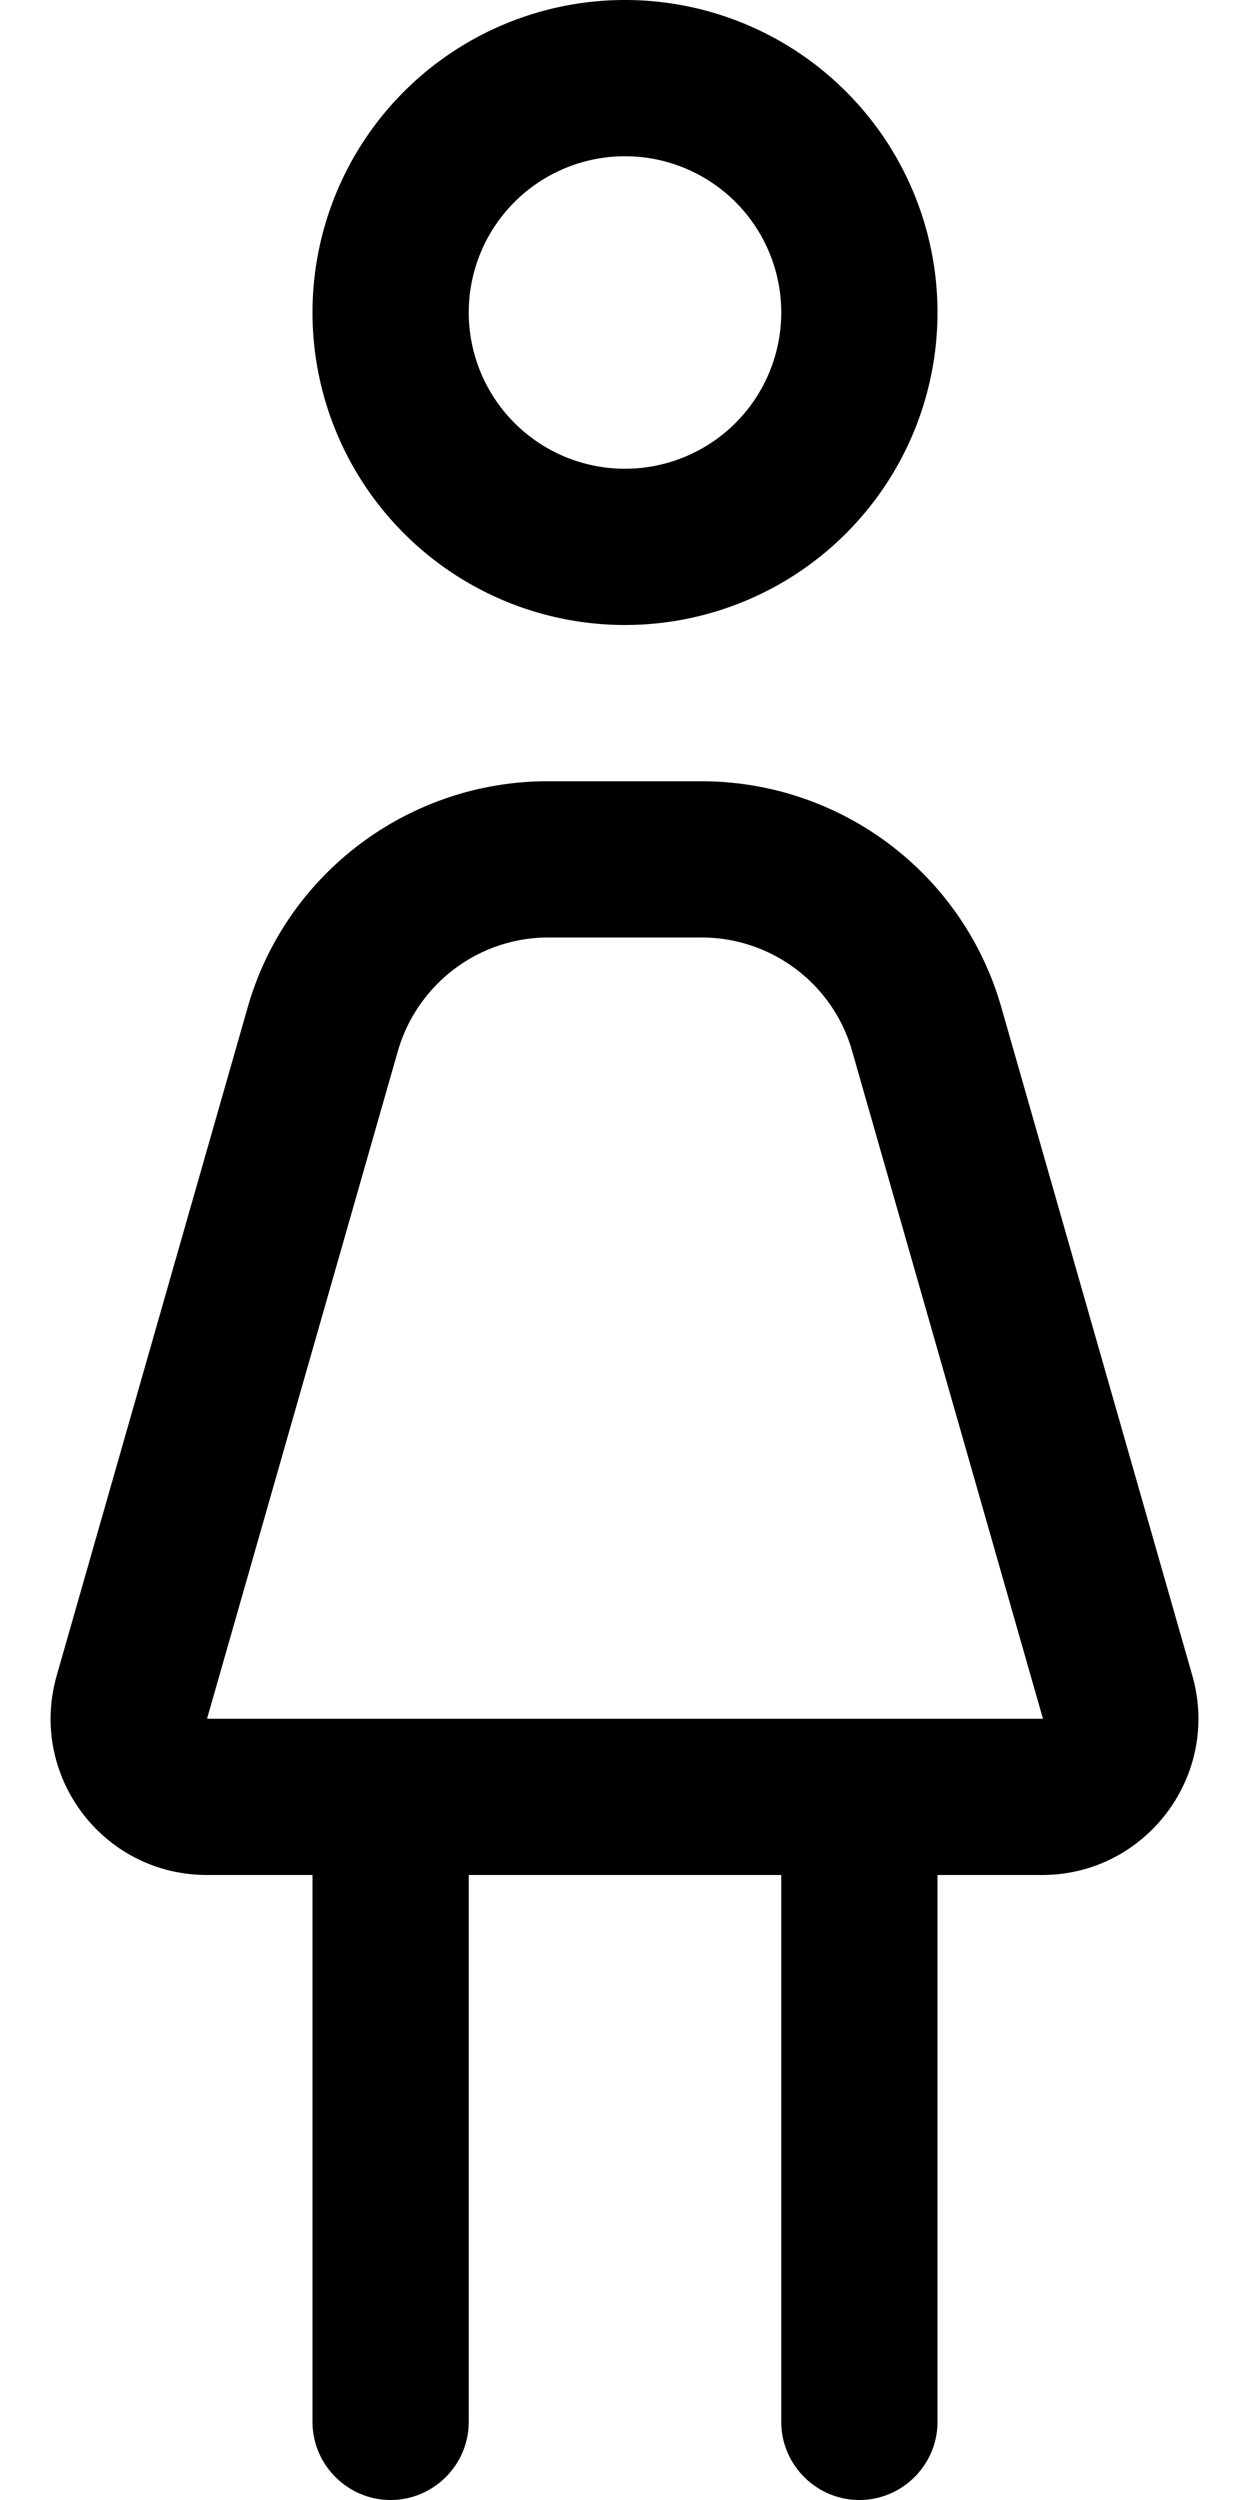 <svg xmlns="http://www.w3.org/2000/svg" viewBox="0 0 256 512"><!--! Font Awesome Pro 6.5.2 by @fontawesome - https://fontawesome.com License - https://fontawesome.com/license (Commercial License) Copyright 2024 Fonticons, Inc. --><path d="M160 64A32 32 0 1 0 96 64a32 32 0 1 0 64 0zM64 64a64 64 0 1 1 128 0A64 64 0 1 1 64 64zM81.5 215.2L42.4 352H213.6L174.5 215.2C170.6 201.5 158 192 143.7 192H112.3c-14.3 0-26.8 9.5-30.8 23.2zm-30.8-8.8c7.8-27.5 33-46.4 61.5-46.4h31.4c28.6 0 53.7 18.9 61.5 46.4l39.1 136.8c5.8 20.4-9.5 40.8-30.8 40.8H192V496c0 8.8-7.2 16-16 16s-16-7.2-16-16V384H96V496c0 8.8-7.2 16-16 16s-16-7.2-16-16V384H42.4c-21.3 0-36.6-20.3-30.8-40.8L50.7 206.4z"/></svg>
